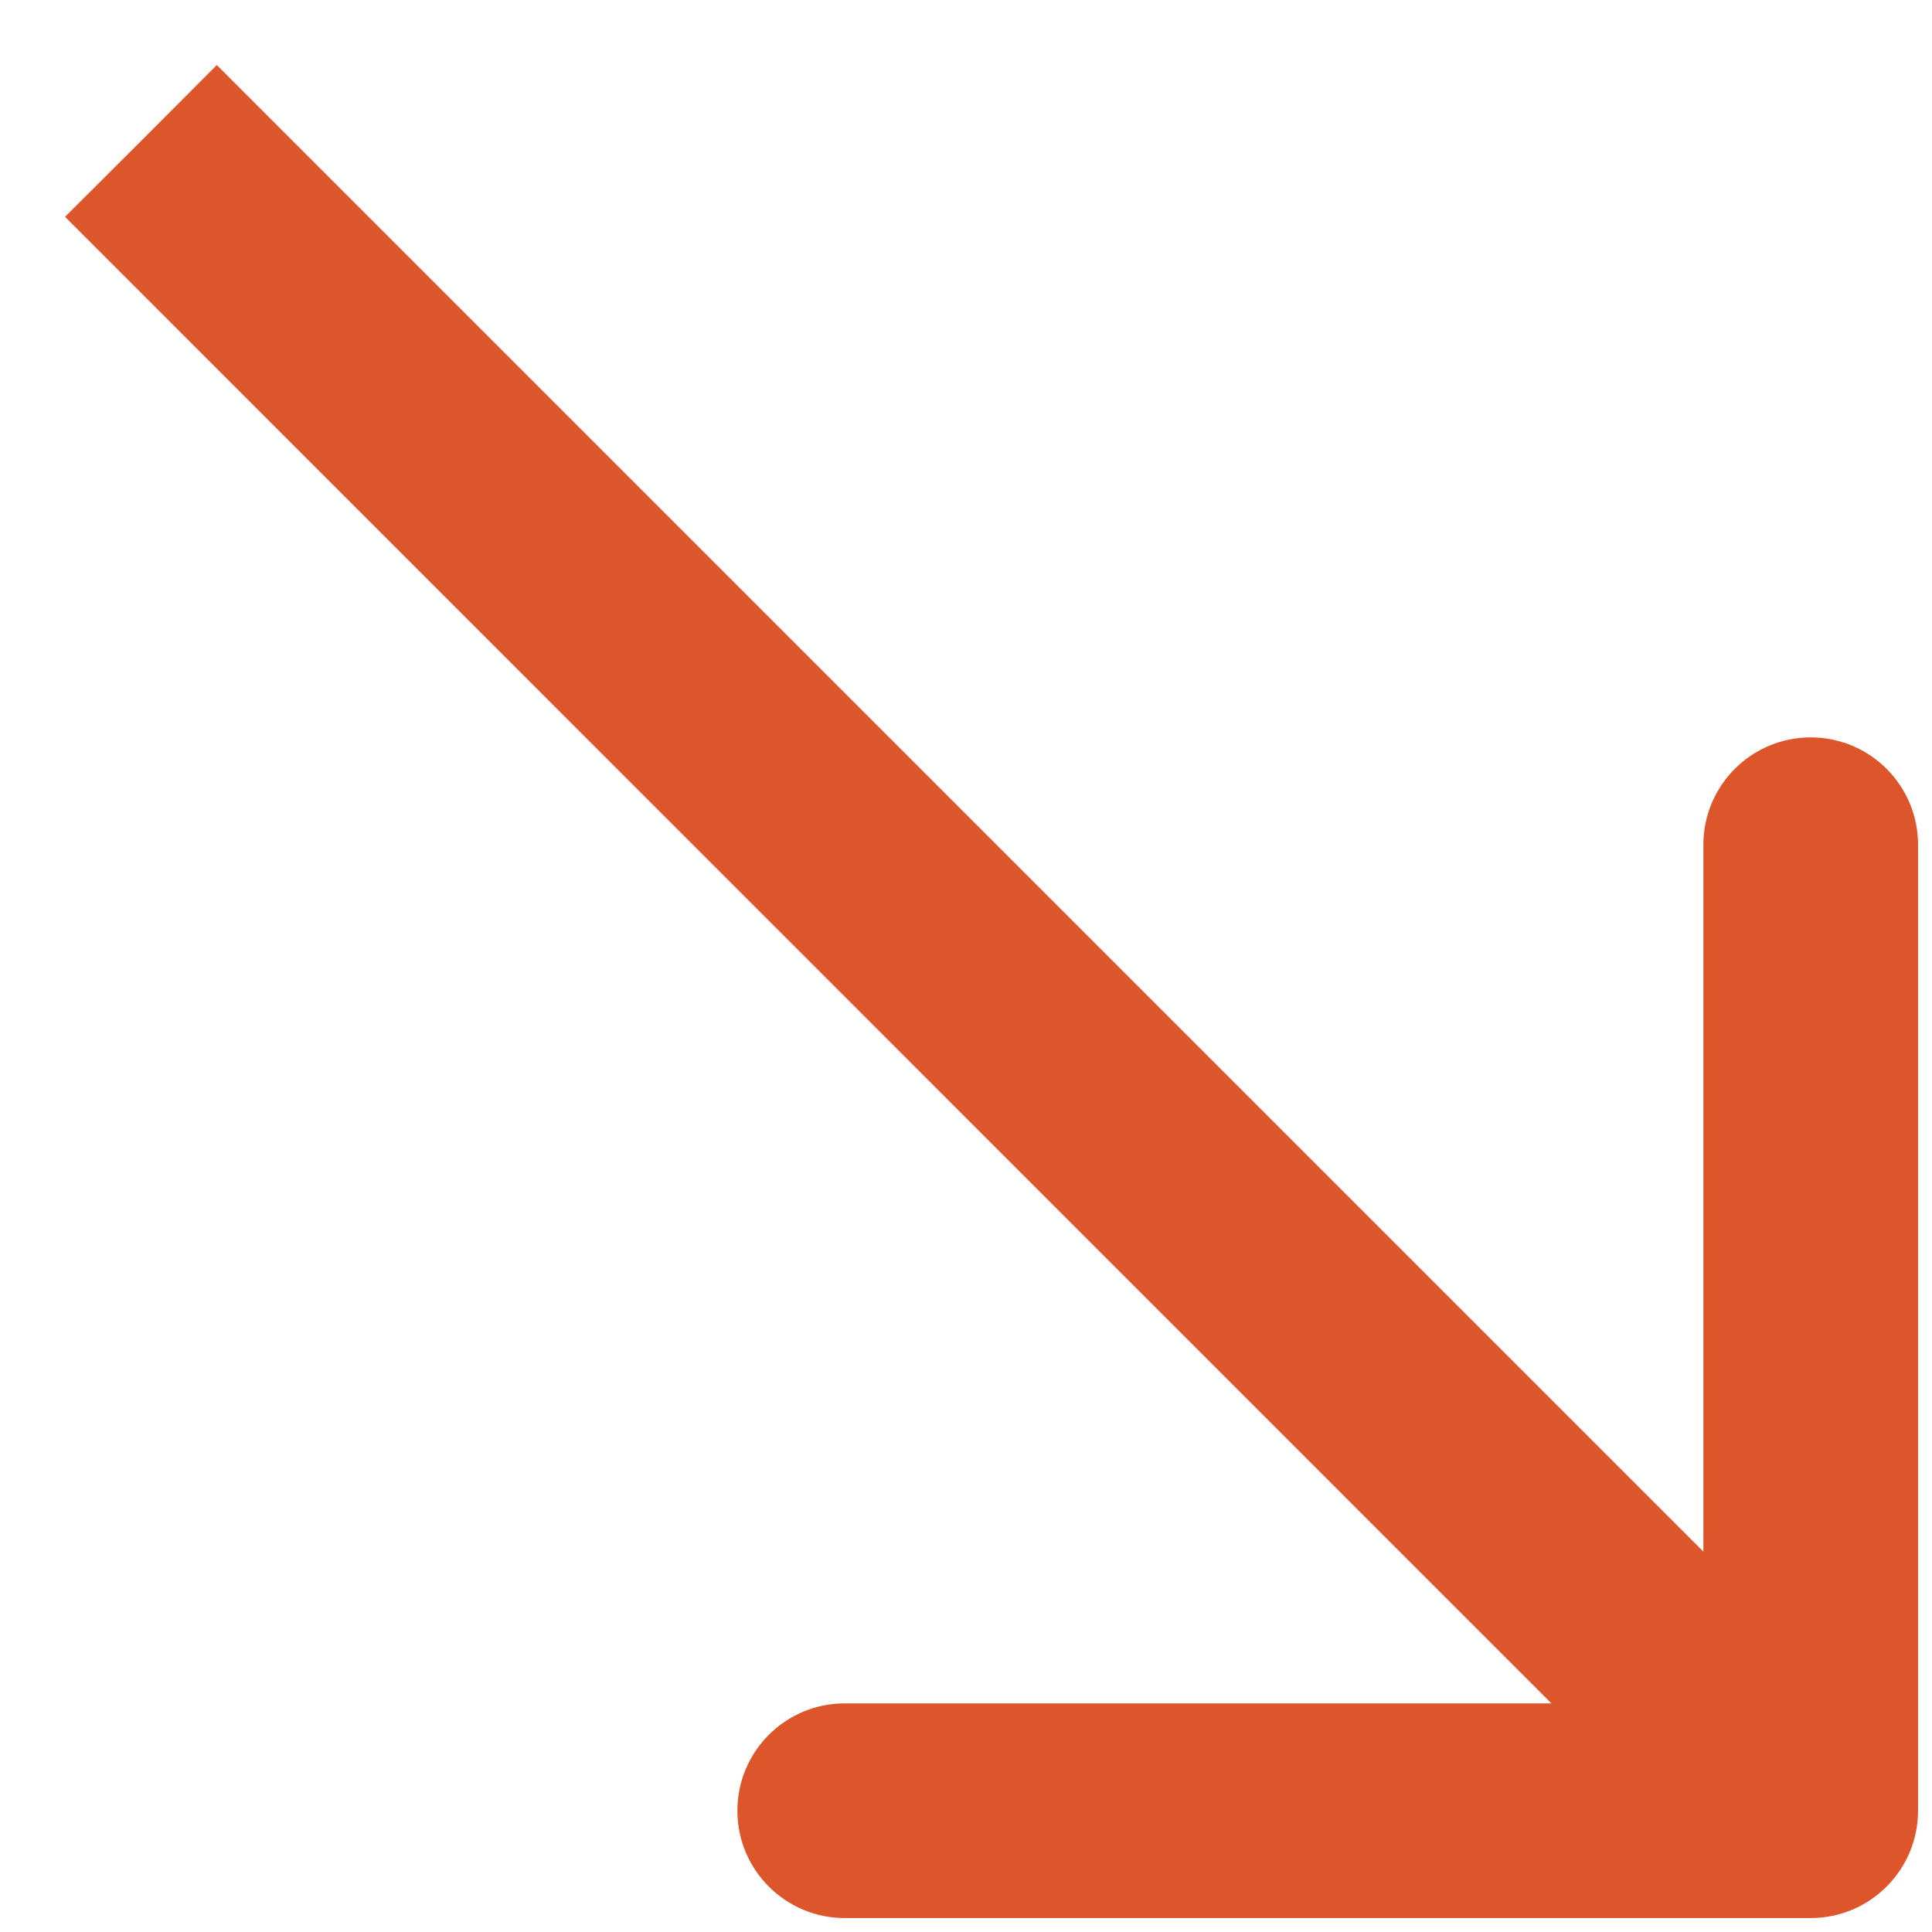 <?xml version="1.0" encoding="UTF-8"?> <svg xmlns="http://www.w3.org/2000/svg" width="9" height="9" viewBox="0 0 9 9" fill="none"><path d="M8.435 8.935C8.711 8.935 8.935 8.711 8.935 8.435L8.935 3.935C8.935 3.659 8.711 3.435 8.435 3.435C8.159 3.435 7.935 3.659 7.935 3.935L7.935 7.935L3.935 7.935C3.659 7.935 3.435 8.159 3.435 8.435C3.435 8.711 3.659 8.935 3.935 8.935L8.435 8.935ZM0.657 0.657L0.303 1.01L8.081 8.789L8.435 8.435L8.788 8.081L1.01 0.303L0.657 0.657Z" fill="#DD552A"></path></svg> 